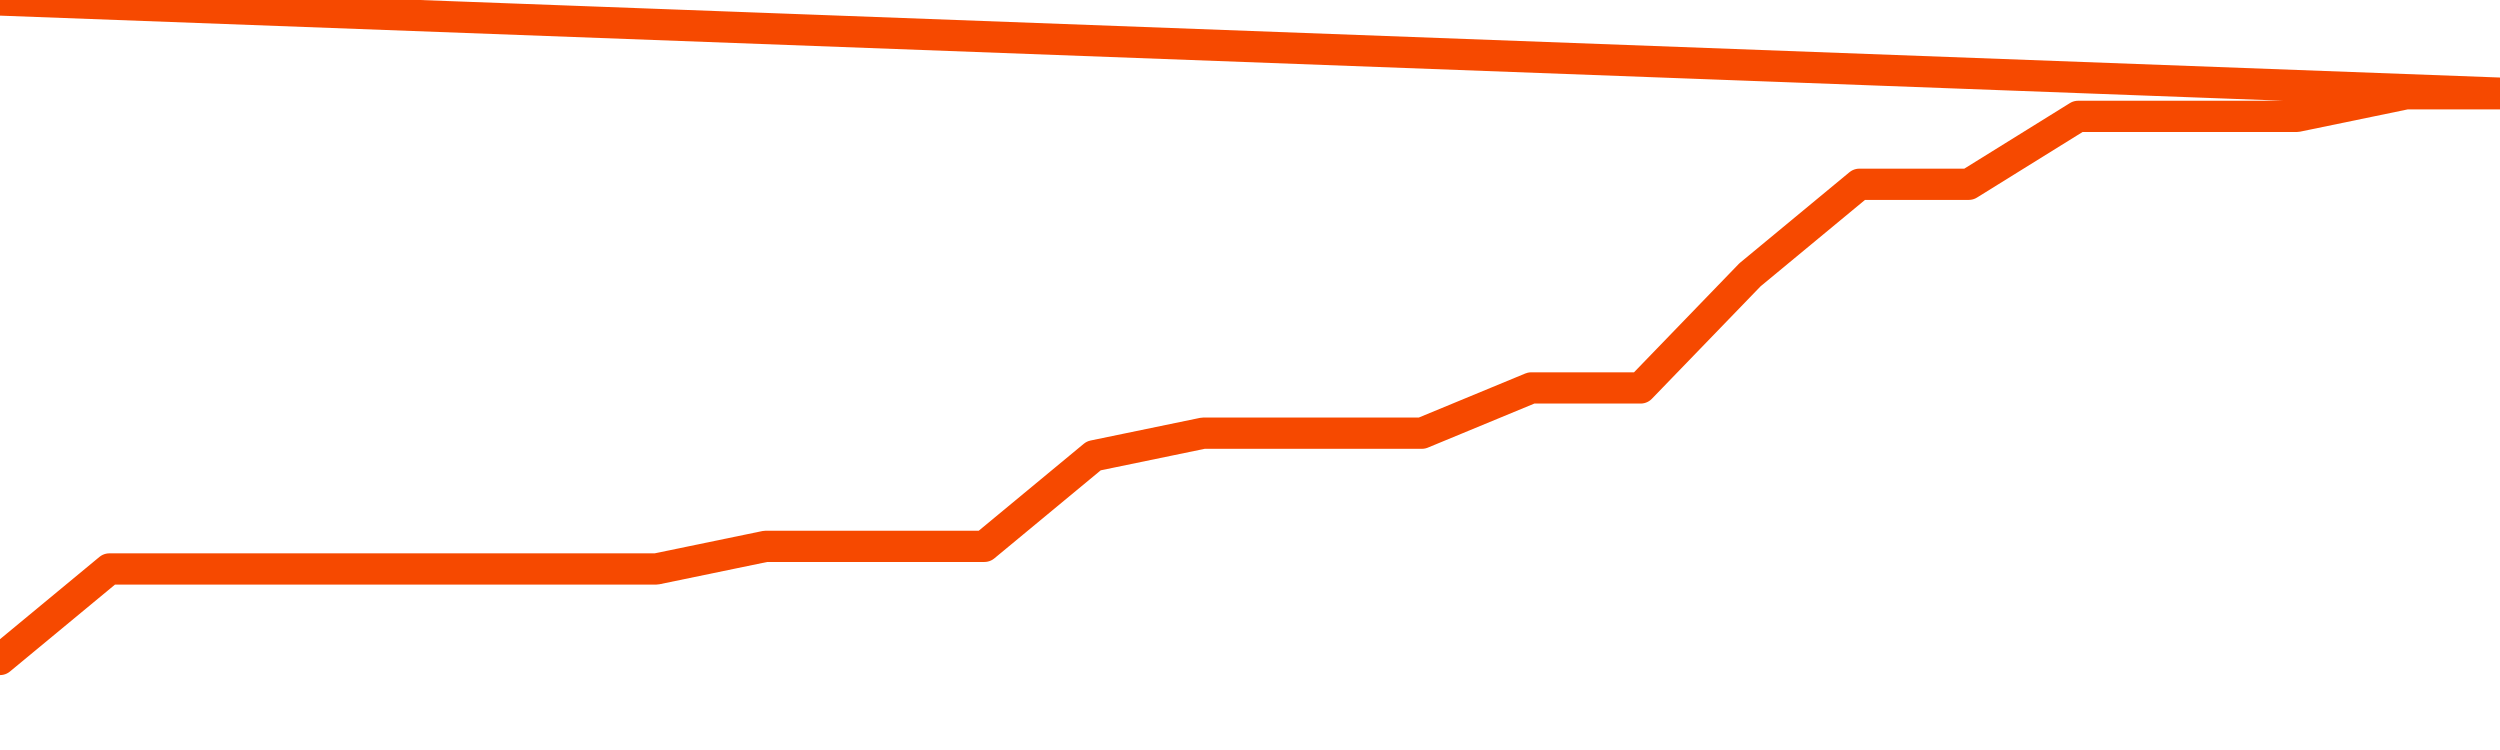       <svg
        version="1.1"
        xmlns="http://www.w3.org/2000/svg"
        width="80"
        height="24"
        viewBox="0 0 80 24">
        <path
          fill="url(#gradient)"
          fill-opacity="0.56"
          stroke="none"
          d="M 0,26 0.0,21.103 3.5,18.207 7.0,18.207 10.5,18.207 14.0,18.207 17.5,18.207 21.0,18.207 24.5,17.483 28.0,17.483 31.5,17.483 35.0,14.586 38.5,13.862 42.0,13.862 45.5,13.862 49.0,12.414 52.5,12.414 56.0,8.793 59.5,5.897 63.0,5.897 66.5,3.724 70.0,3.724 73.5,3.724 77.0,3.0 80.5,3.0 82,26 Z"
        />
        <path
          fill="none"
          stroke="#F64900"
          stroke-width="1"
          stroke-linejoin="round"
          stroke-linecap="round"
          d="M 0.0,21.103 3.5,18.207 7.0,18.207 10.5,18.207 14.0,18.207 17.5,18.207 21.0,18.207 24.5,17.483 28.0,17.483 31.5,17.483 35.0,14.586 38.5,13.862 42.0,13.862 45.5,13.862 49.0,12.414 52.5,12.414 56.0,8.793 59.5,5.897 63.0,5.897 66.5,3.724 70.0,3.724 73.5,3.724 77.0,3.0 80.5,3.0.join(' ') }"
        />
      </svg>

